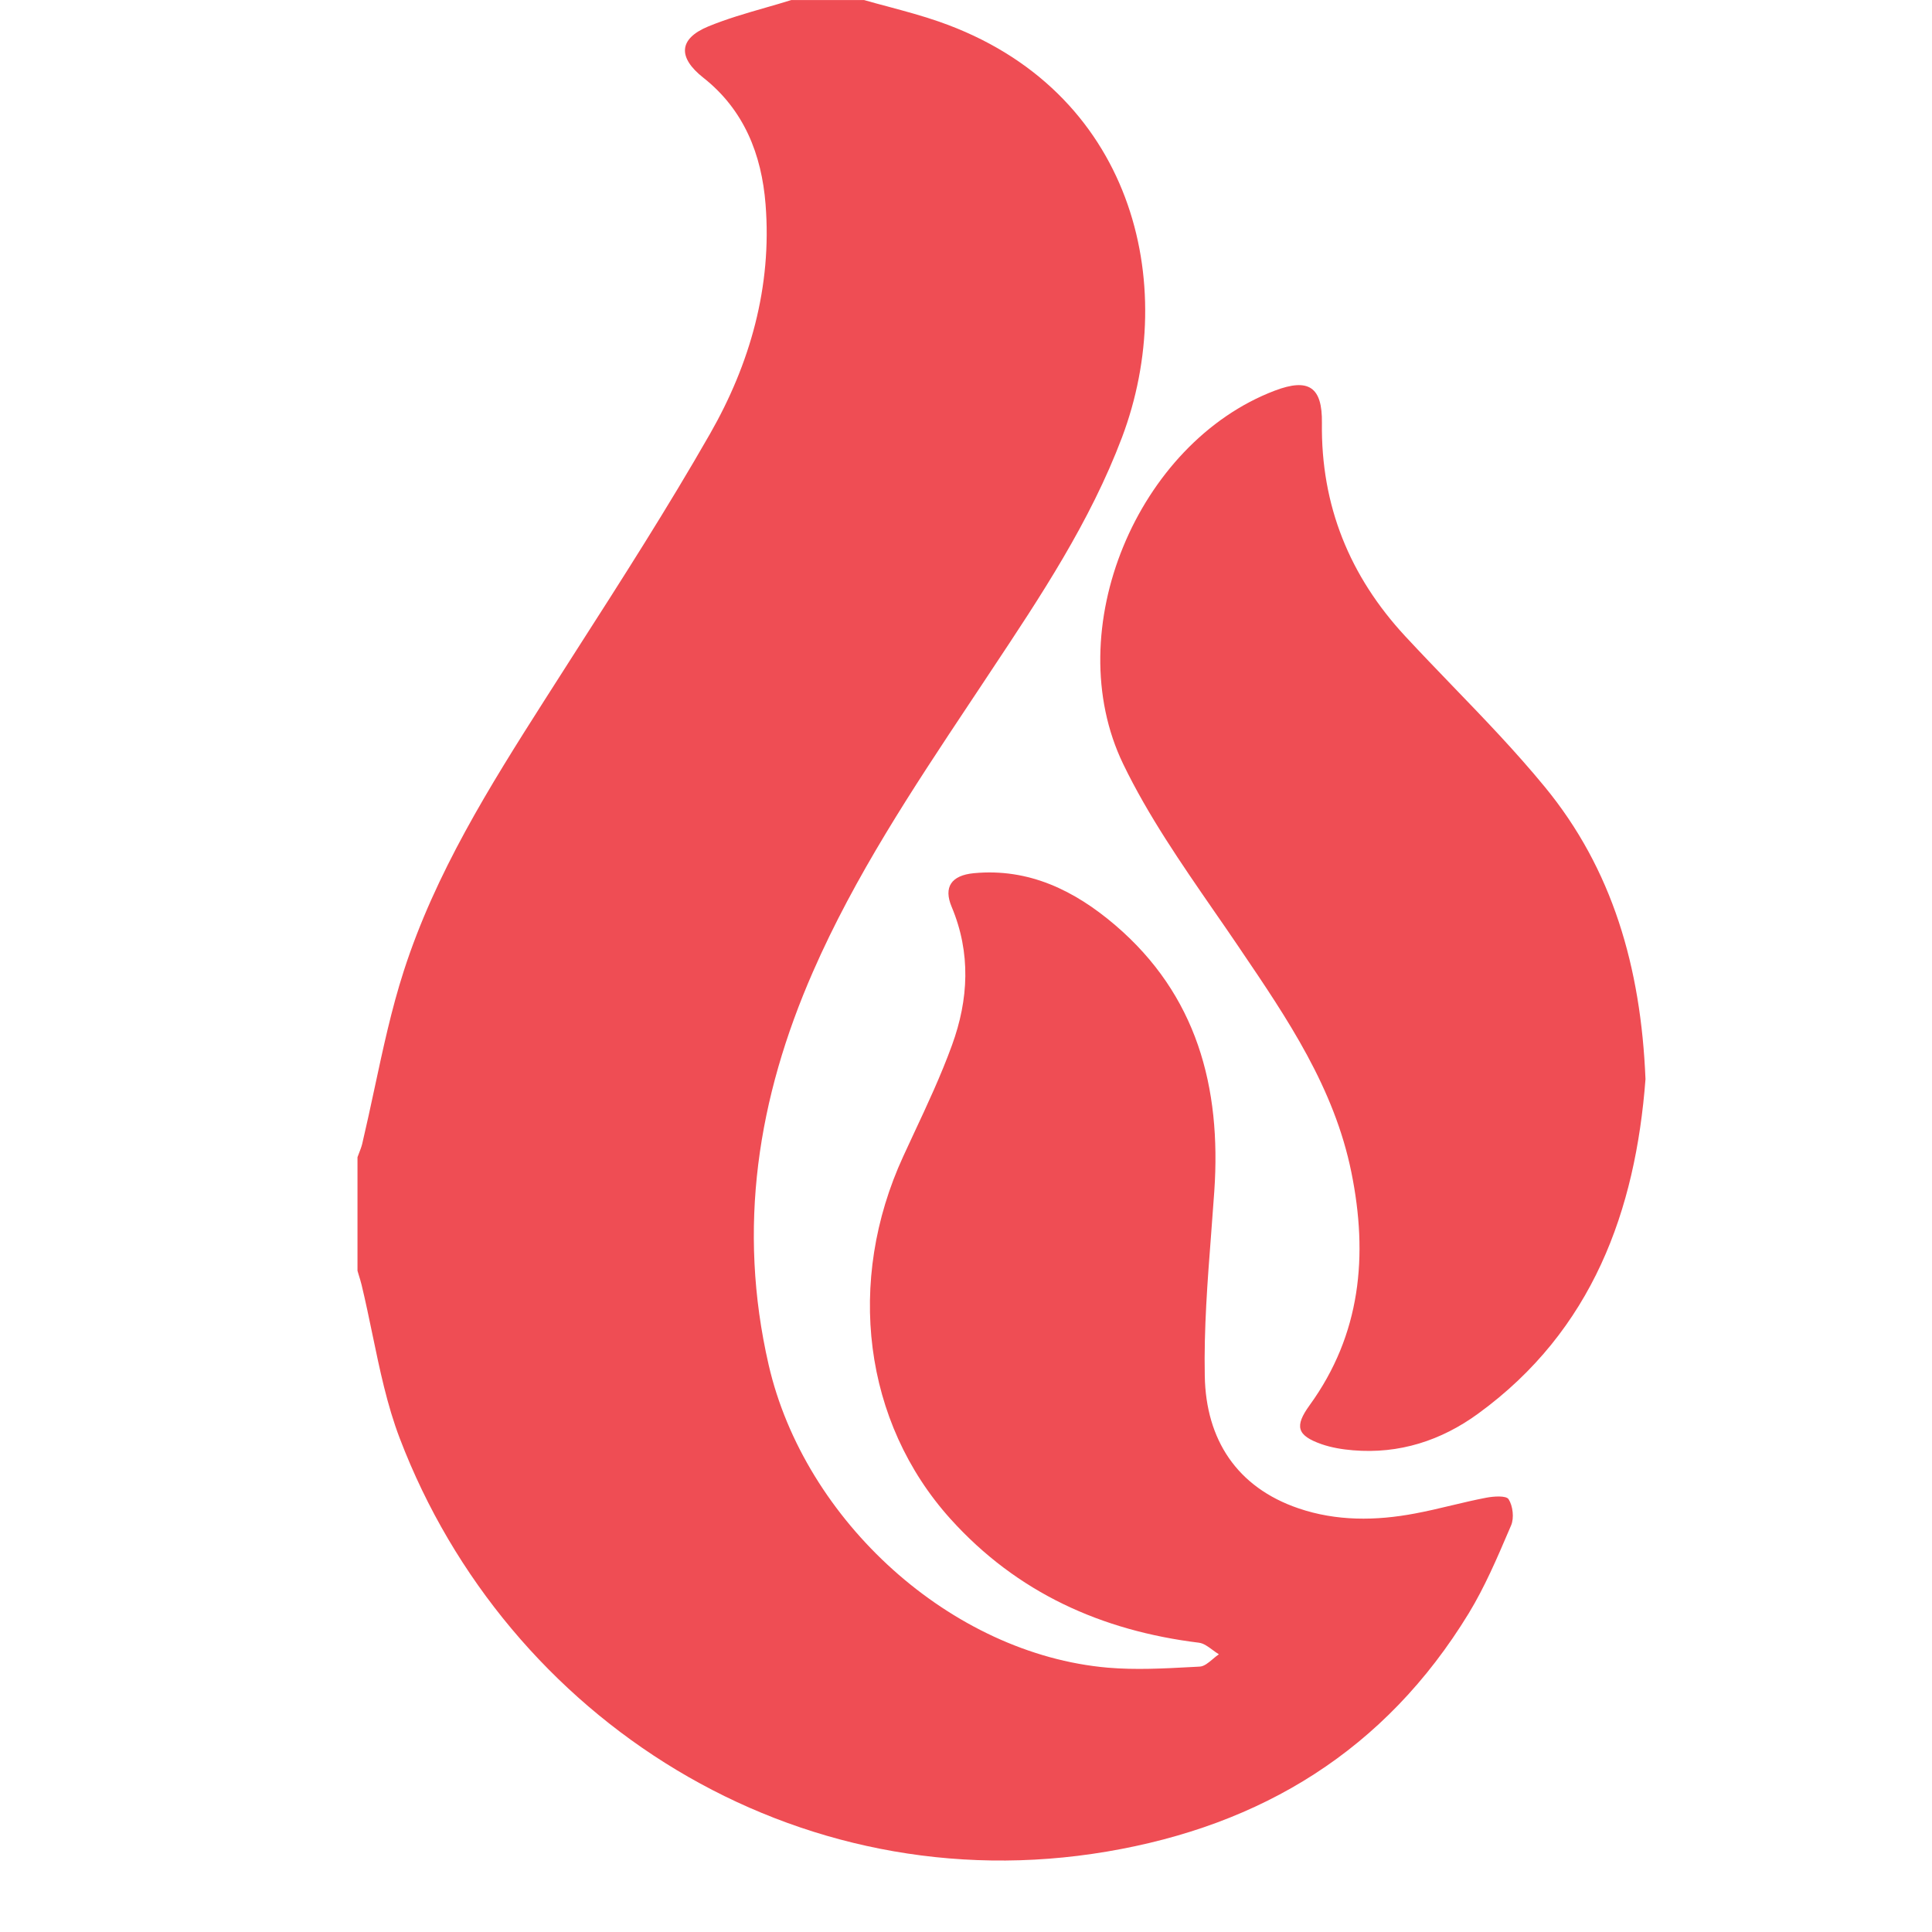 <svg width="27" height="27" viewBox="0 0 27 27" fill="none" xmlns="http://www.w3.org/2000/svg">
<path fill-rule="evenodd" clip-rule="evenodd" d="M12.41 0.092C12.299 0.063 12.188 0.033 12.077 0.001H11.057C10.938 0.038 10.819 0.073 10.699 0.107C10.428 0.185 10.157 0.263 9.897 0.37C9.482 0.542 9.471 0.804 9.829 1.086C10.397 1.534 10.644 2.156 10.699 2.857C10.79 4.008 10.481 5.086 9.923 6.062C9.333 7.094 8.692 8.095 8.05 9.096C7.903 9.326 7.755 9.557 7.608 9.788C6.842 10.99 6.084 12.201 5.643 13.569C5.47 14.105 5.352 14.66 5.233 15.214C5.178 15.472 5.122 15.729 5.062 15.985C5.051 16.029 5.035 16.071 5.018 16.114C5.011 16.133 5.003 16.152 4.996 16.172V17.759C5.002 17.779 5.008 17.8 5.014 17.82C5.028 17.865 5.042 17.91 5.053 17.955C5.108 18.183 5.156 18.414 5.204 18.645C5.307 19.14 5.409 19.636 5.587 20.102C7.083 24.027 11.117 26.613 15.47 25.876C17.633 25.51 19.358 24.46 20.526 22.546C20.748 22.181 20.919 21.782 21.088 21.387C21.098 21.364 21.108 21.341 21.118 21.317C21.162 21.215 21.143 21.046 21.083 20.952C21.049 20.898 20.873 20.911 20.769 20.931C20.607 20.962 20.447 21 20.287 21.038C20.117 21.079 19.947 21.119 19.776 21.151C19.229 21.255 18.676 21.26 18.146 21.079C17.284 20.785 16.853 20.116 16.837 19.231C16.824 18.569 16.875 17.906 16.926 17.243C16.941 17.044 16.956 16.845 16.97 16.647C17.07 15.188 16.723 13.901 15.584 12.928C15.019 12.446 14.378 12.13 13.61 12.203C13.294 12.233 13.184 12.398 13.299 12.672C13.571 13.318 13.536 13.97 13.305 14.604C13.152 15.026 12.961 15.435 12.77 15.843C12.721 15.948 12.672 16.054 12.623 16.16C11.82 17.905 12.065 19.875 13.283 21.227C14.214 22.26 15.397 22.79 16.754 22.957C16.821 22.965 16.884 23.012 16.946 23.058C16.975 23.079 17.004 23.101 17.034 23.119C17.006 23.138 16.978 23.161 16.95 23.185C16.889 23.236 16.829 23.288 16.766 23.291C16.729 23.293 16.691 23.295 16.654 23.297C16.263 23.318 15.87 23.339 15.482 23.306C13.293 23.116 11.243 21.254 10.742 19.074C10.302 17.16 10.588 15.346 11.361 13.581C11.949 12.237 12.754 11.025 13.559 9.814C13.609 9.738 13.66 9.662 13.71 9.587C13.758 9.514 13.806 9.441 13.855 9.368C14.544 8.331 15.234 7.294 15.68 6.113C16.49 3.965 15.835 1.248 13.125 0.303C12.89 0.221 12.65 0.157 12.41 0.092ZM20.657 19.756C22.259 18.591 22.857 16.912 22.996 15.081C22.932 13.513 22.532 12.143 21.588 10.996C21.184 10.504 20.741 10.044 20.297 9.584C20.076 9.354 19.854 9.124 19.637 8.89C18.863 8.054 18.459 7.068 18.474 5.911C18.481 5.407 18.288 5.28 17.816 5.459C15.896 6.188 14.793 8.805 15.697 10.678C16.045 11.398 16.506 12.065 16.964 12.728C17.075 12.888 17.185 13.047 17.294 13.208C17.308 13.228 17.321 13.248 17.335 13.269C17.992 14.238 18.647 15.203 18.886 16.385C19.122 17.548 19.018 18.65 18.303 19.637C18.089 19.932 18.122 20.061 18.47 20.183C18.609 20.231 18.761 20.256 18.909 20.268C19.554 20.322 20.14 20.133 20.657 19.756Z" fill="#EF4D54"/>
</svg>
